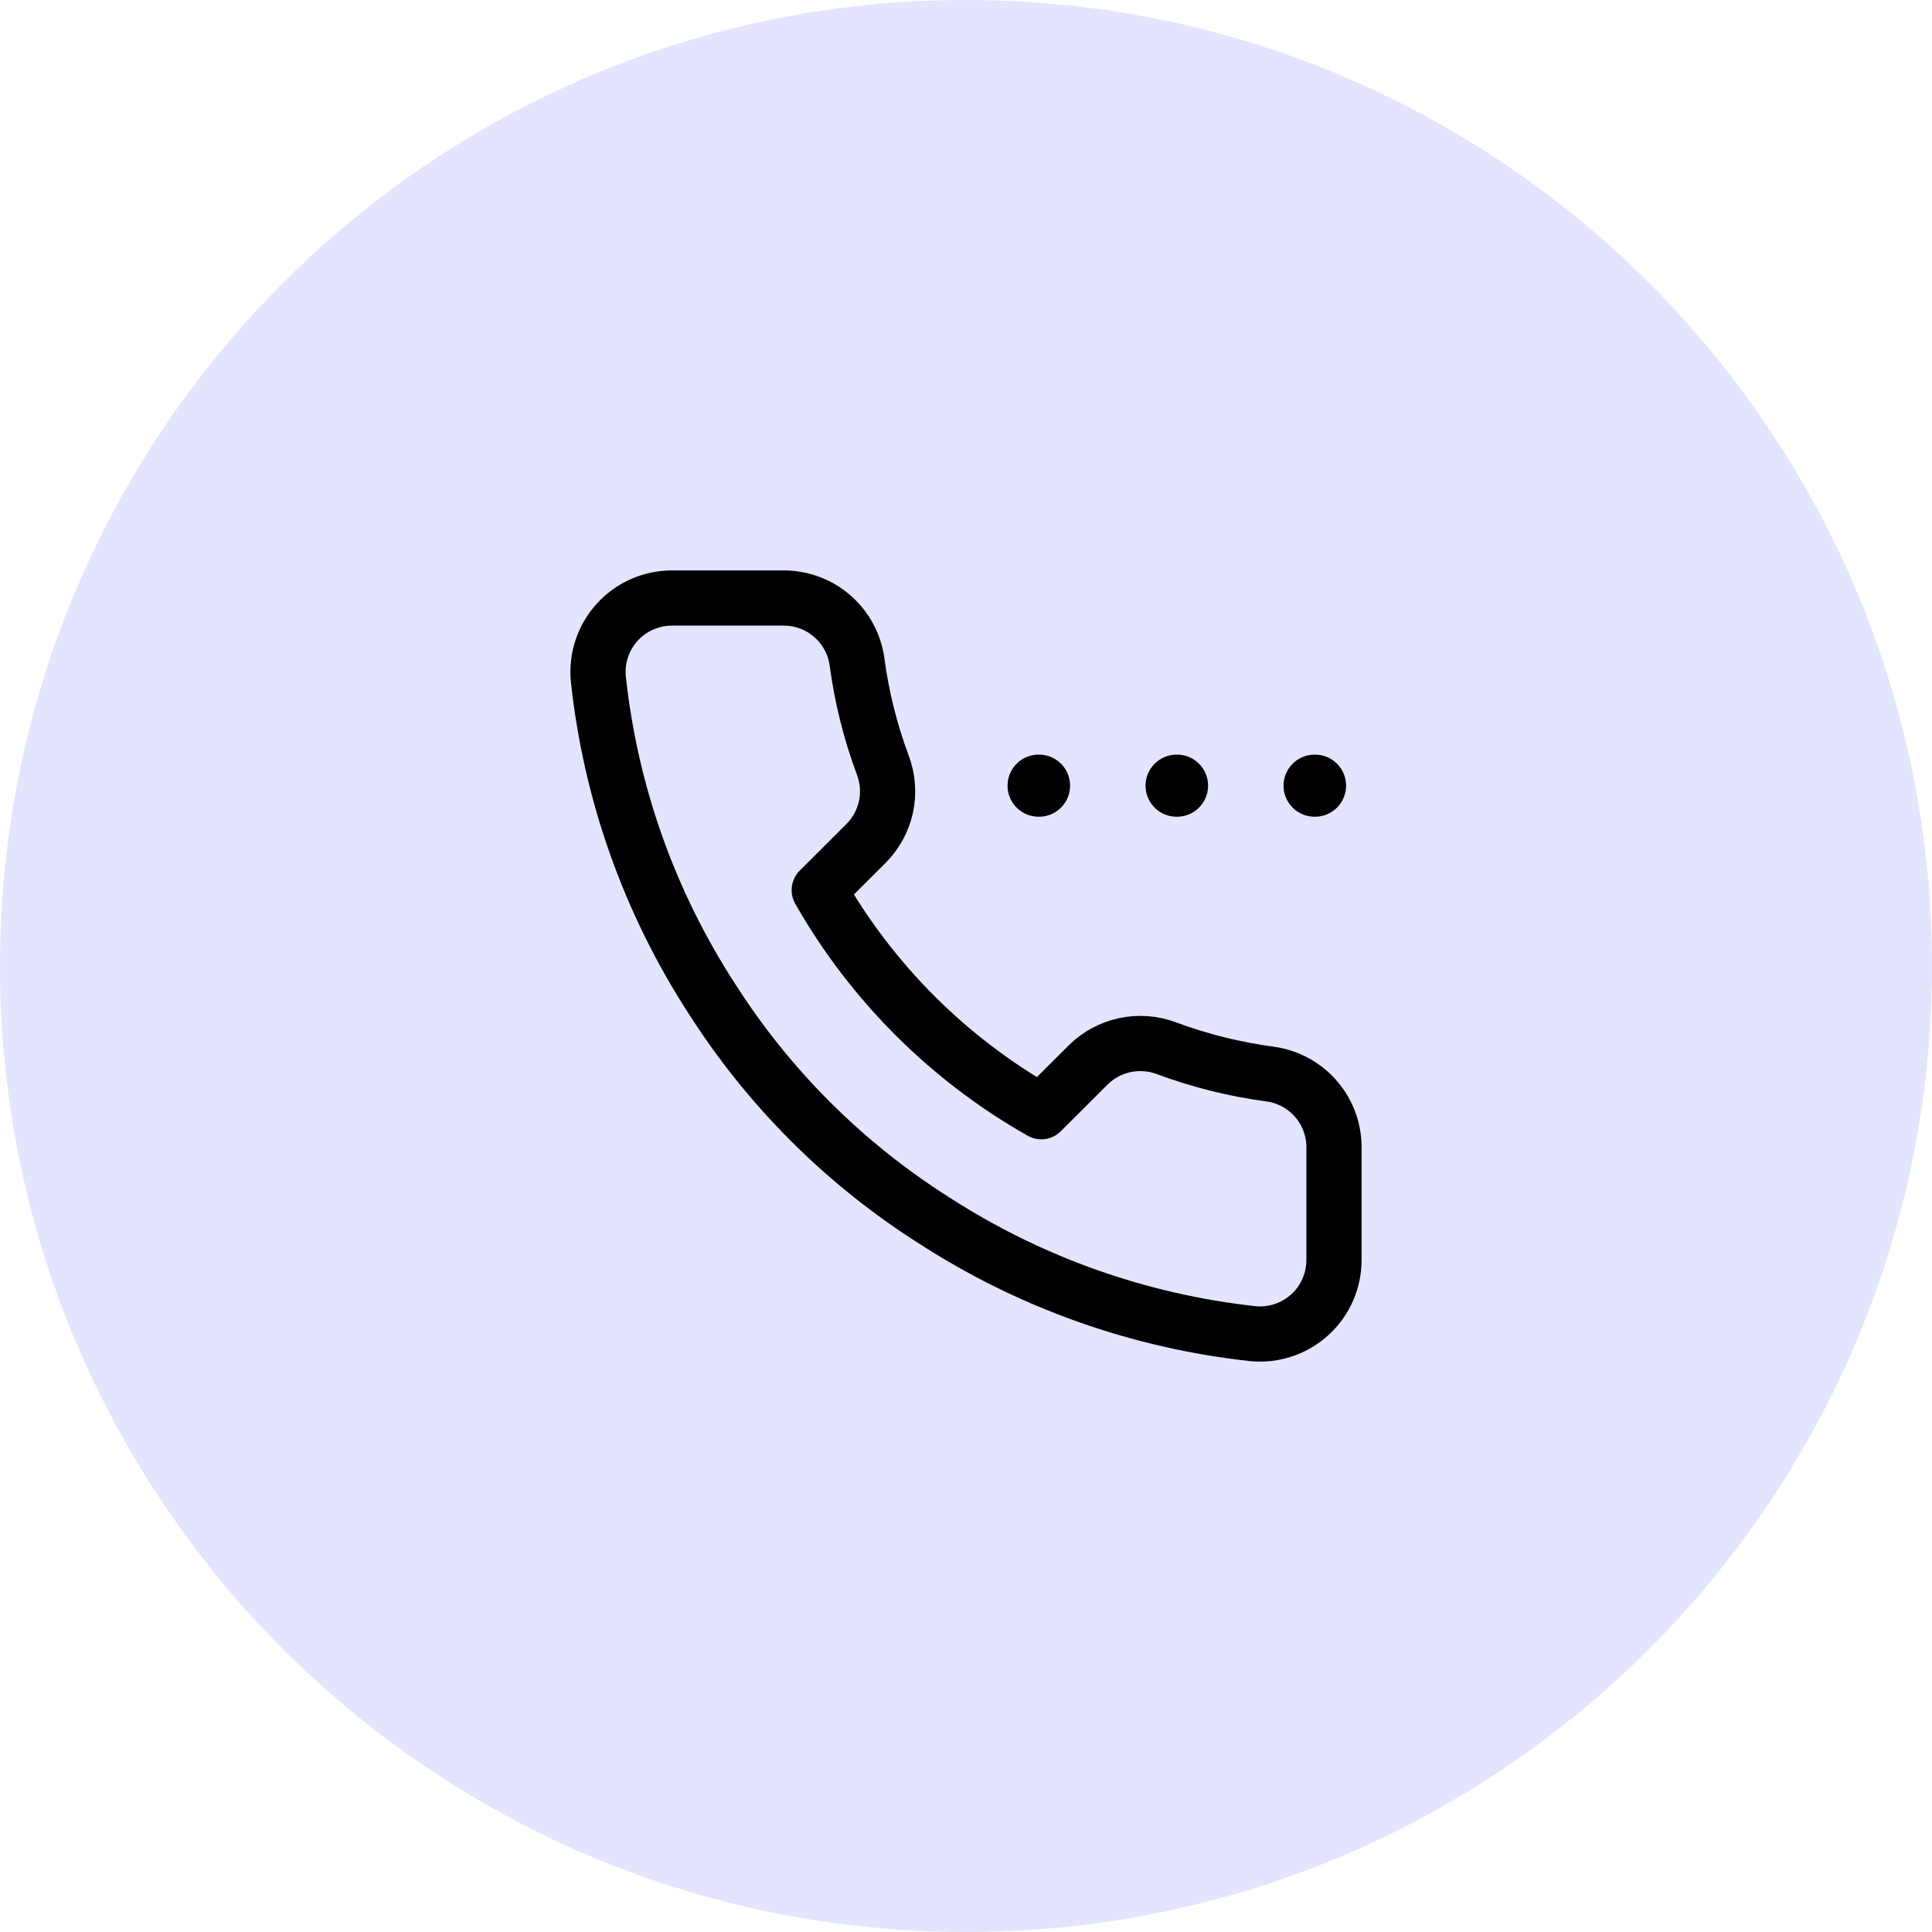 <svg width="56" height="56" viewBox="0 0 56 56" fill="none" xmlns="http://www.w3.org/2000/svg">
<g clip-path="url(#clip0_5746_16717)">
<g clip-path="url(#clip1_5746_16717)">
<path fill-rule="evenodd" clip-rule="evenodd" d="M28 0C43.464 0 56 12.536 56 28C56 43.464 43.464 56 28 56C12.536 56 0 43.464 0 28C0 12.536 12.536 0 28 0Z" fill="#E3E5FF"/>
<path d="M38.666 33.306V36.517C38.667 36.815 38.606 37.11 38.486 37.383C38.367 37.657 38.191 37.902 37.971 38.103C37.751 38.305 37.491 38.459 37.208 38.554C36.925 38.65 36.625 38.685 36.328 38.658C33.027 38.3 29.857 37.175 27.071 35.372C24.479 33.728 22.282 31.535 20.635 28.949C18.822 26.156 17.694 22.976 17.342 19.667C17.315 19.371 17.351 19.073 17.446 18.791C17.541 18.509 17.694 18.251 17.894 18.031C18.095 17.812 18.34 17.636 18.612 17.516C18.884 17.396 19.179 17.334 19.477 17.334H22.695C23.215 17.328 23.72 17.512 24.115 17.851C24.509 18.19 24.767 18.66 24.84 19.175C24.976 20.203 25.228 21.212 25.591 22.183C25.735 22.566 25.766 22.983 25.681 23.383C25.595 23.783 25.396 24.151 25.108 24.442L23.746 25.801C25.273 28.481 27.496 30.701 30.182 32.224L31.544 30.865C31.835 30.577 32.204 30.379 32.605 30.293C33.006 30.208 33.423 30.239 33.807 30.383C34.78 30.745 35.791 30.997 36.821 31.133C37.342 31.206 37.818 31.468 38.158 31.868C38.498 32.269 38.679 32.781 38.666 33.306Z" stroke="black" stroke-width="1.6" stroke-linecap="round" stroke-linejoin="round"/>
<path d="M30.104 22.773H30.117" stroke="black" stroke-width="1.8" stroke-linecap="round" stroke-linejoin="round"/>
<path d="M34.104 22.773H34.117" stroke="black" stroke-width="1.8" stroke-linecap="round" stroke-linejoin="round"/>
<path d="M38.104 22.773H38.117" stroke="black" stroke-width="1.8" stroke-linecap="round" stroke-linejoin="round"/>
</g>
</g>
<defs>
<clipPath id="clip0_5746_16717">
<rect width="56" height="56" fill="white"/>
</clipPath>
<clipPath id="clip1_5746_16717">
<rect width="56" height="56" fill="white"/>
</clipPath>
</defs>
</svg>
